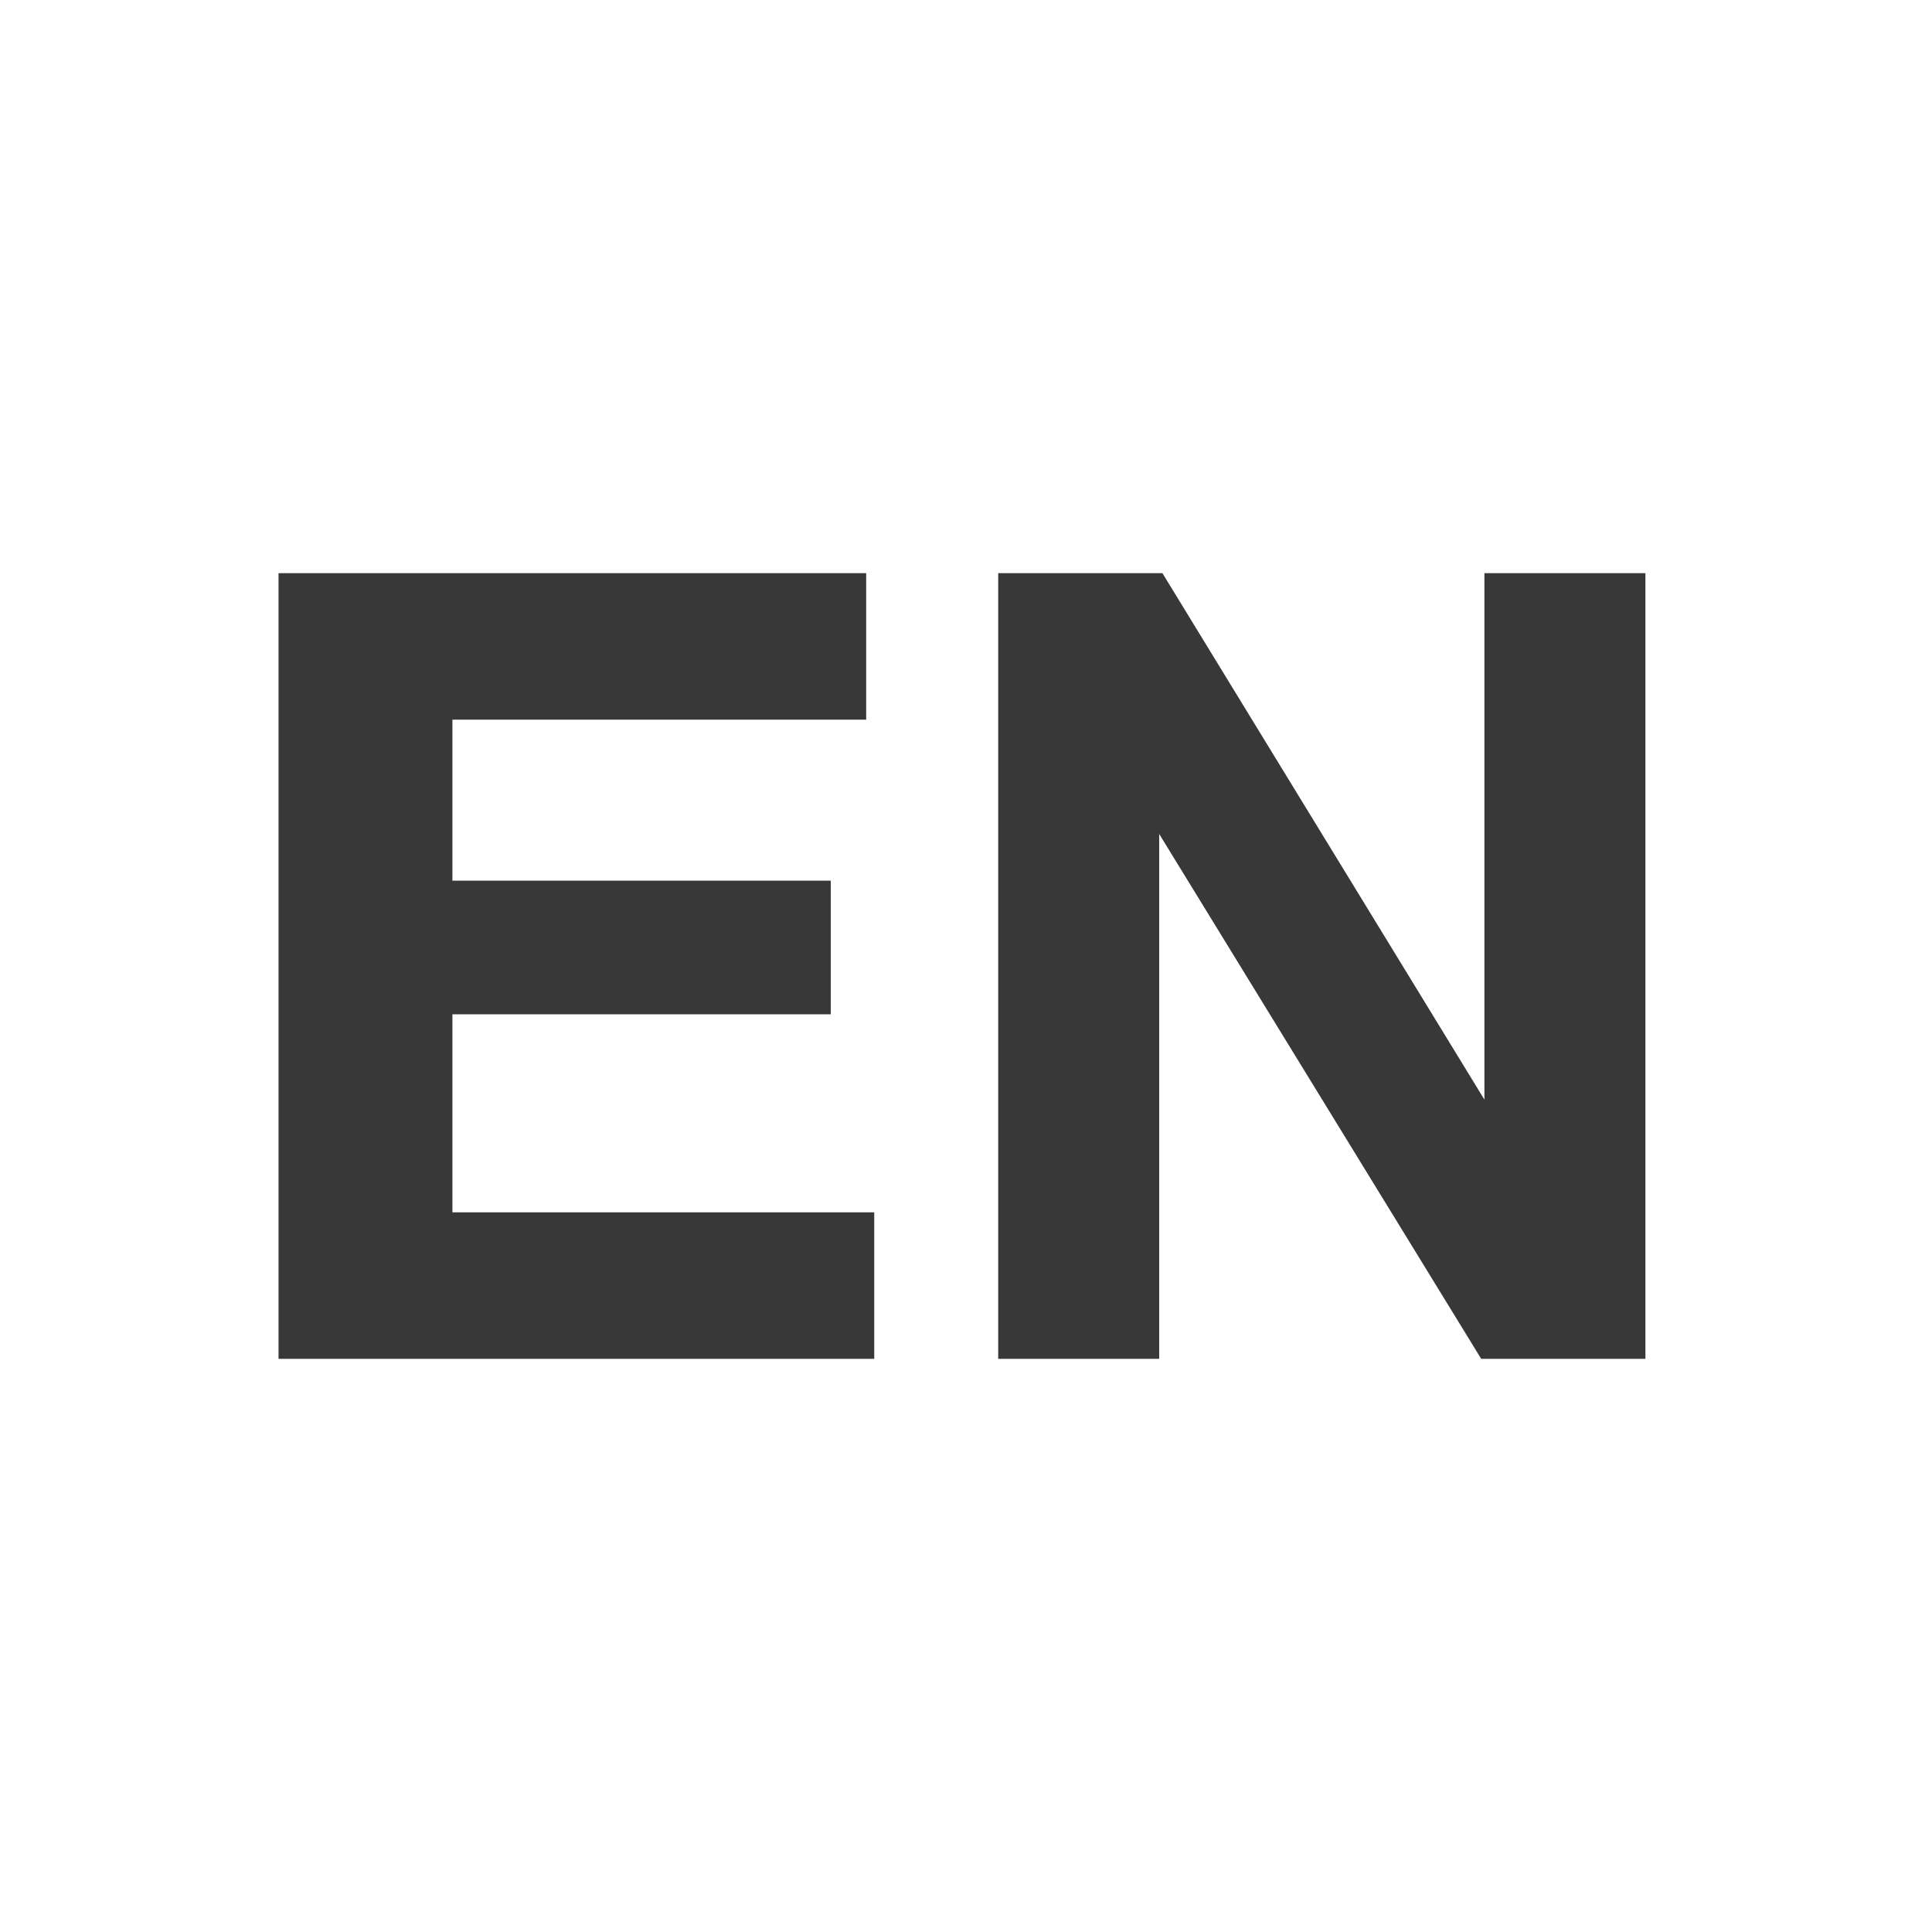 <svg id="bde4c319-43d5-46ff-a511-8dbfd3179f95" data-name="Layer 1" xmlns="http://www.w3.org/2000/svg" viewBox="0 0 12 12"><path d="M5.38,3.56v.91H2.81v1H5.16v.83H2.81V7.53H5.43v.91H1.73V3.56Z" style="fill:#383838"/><path d="M7.22,3.56l2,3.27h0V3.56h1V8.44H9.2l-2-3.26h0V8.44h-1V3.56Z" style="fill:#383838"/></svg>